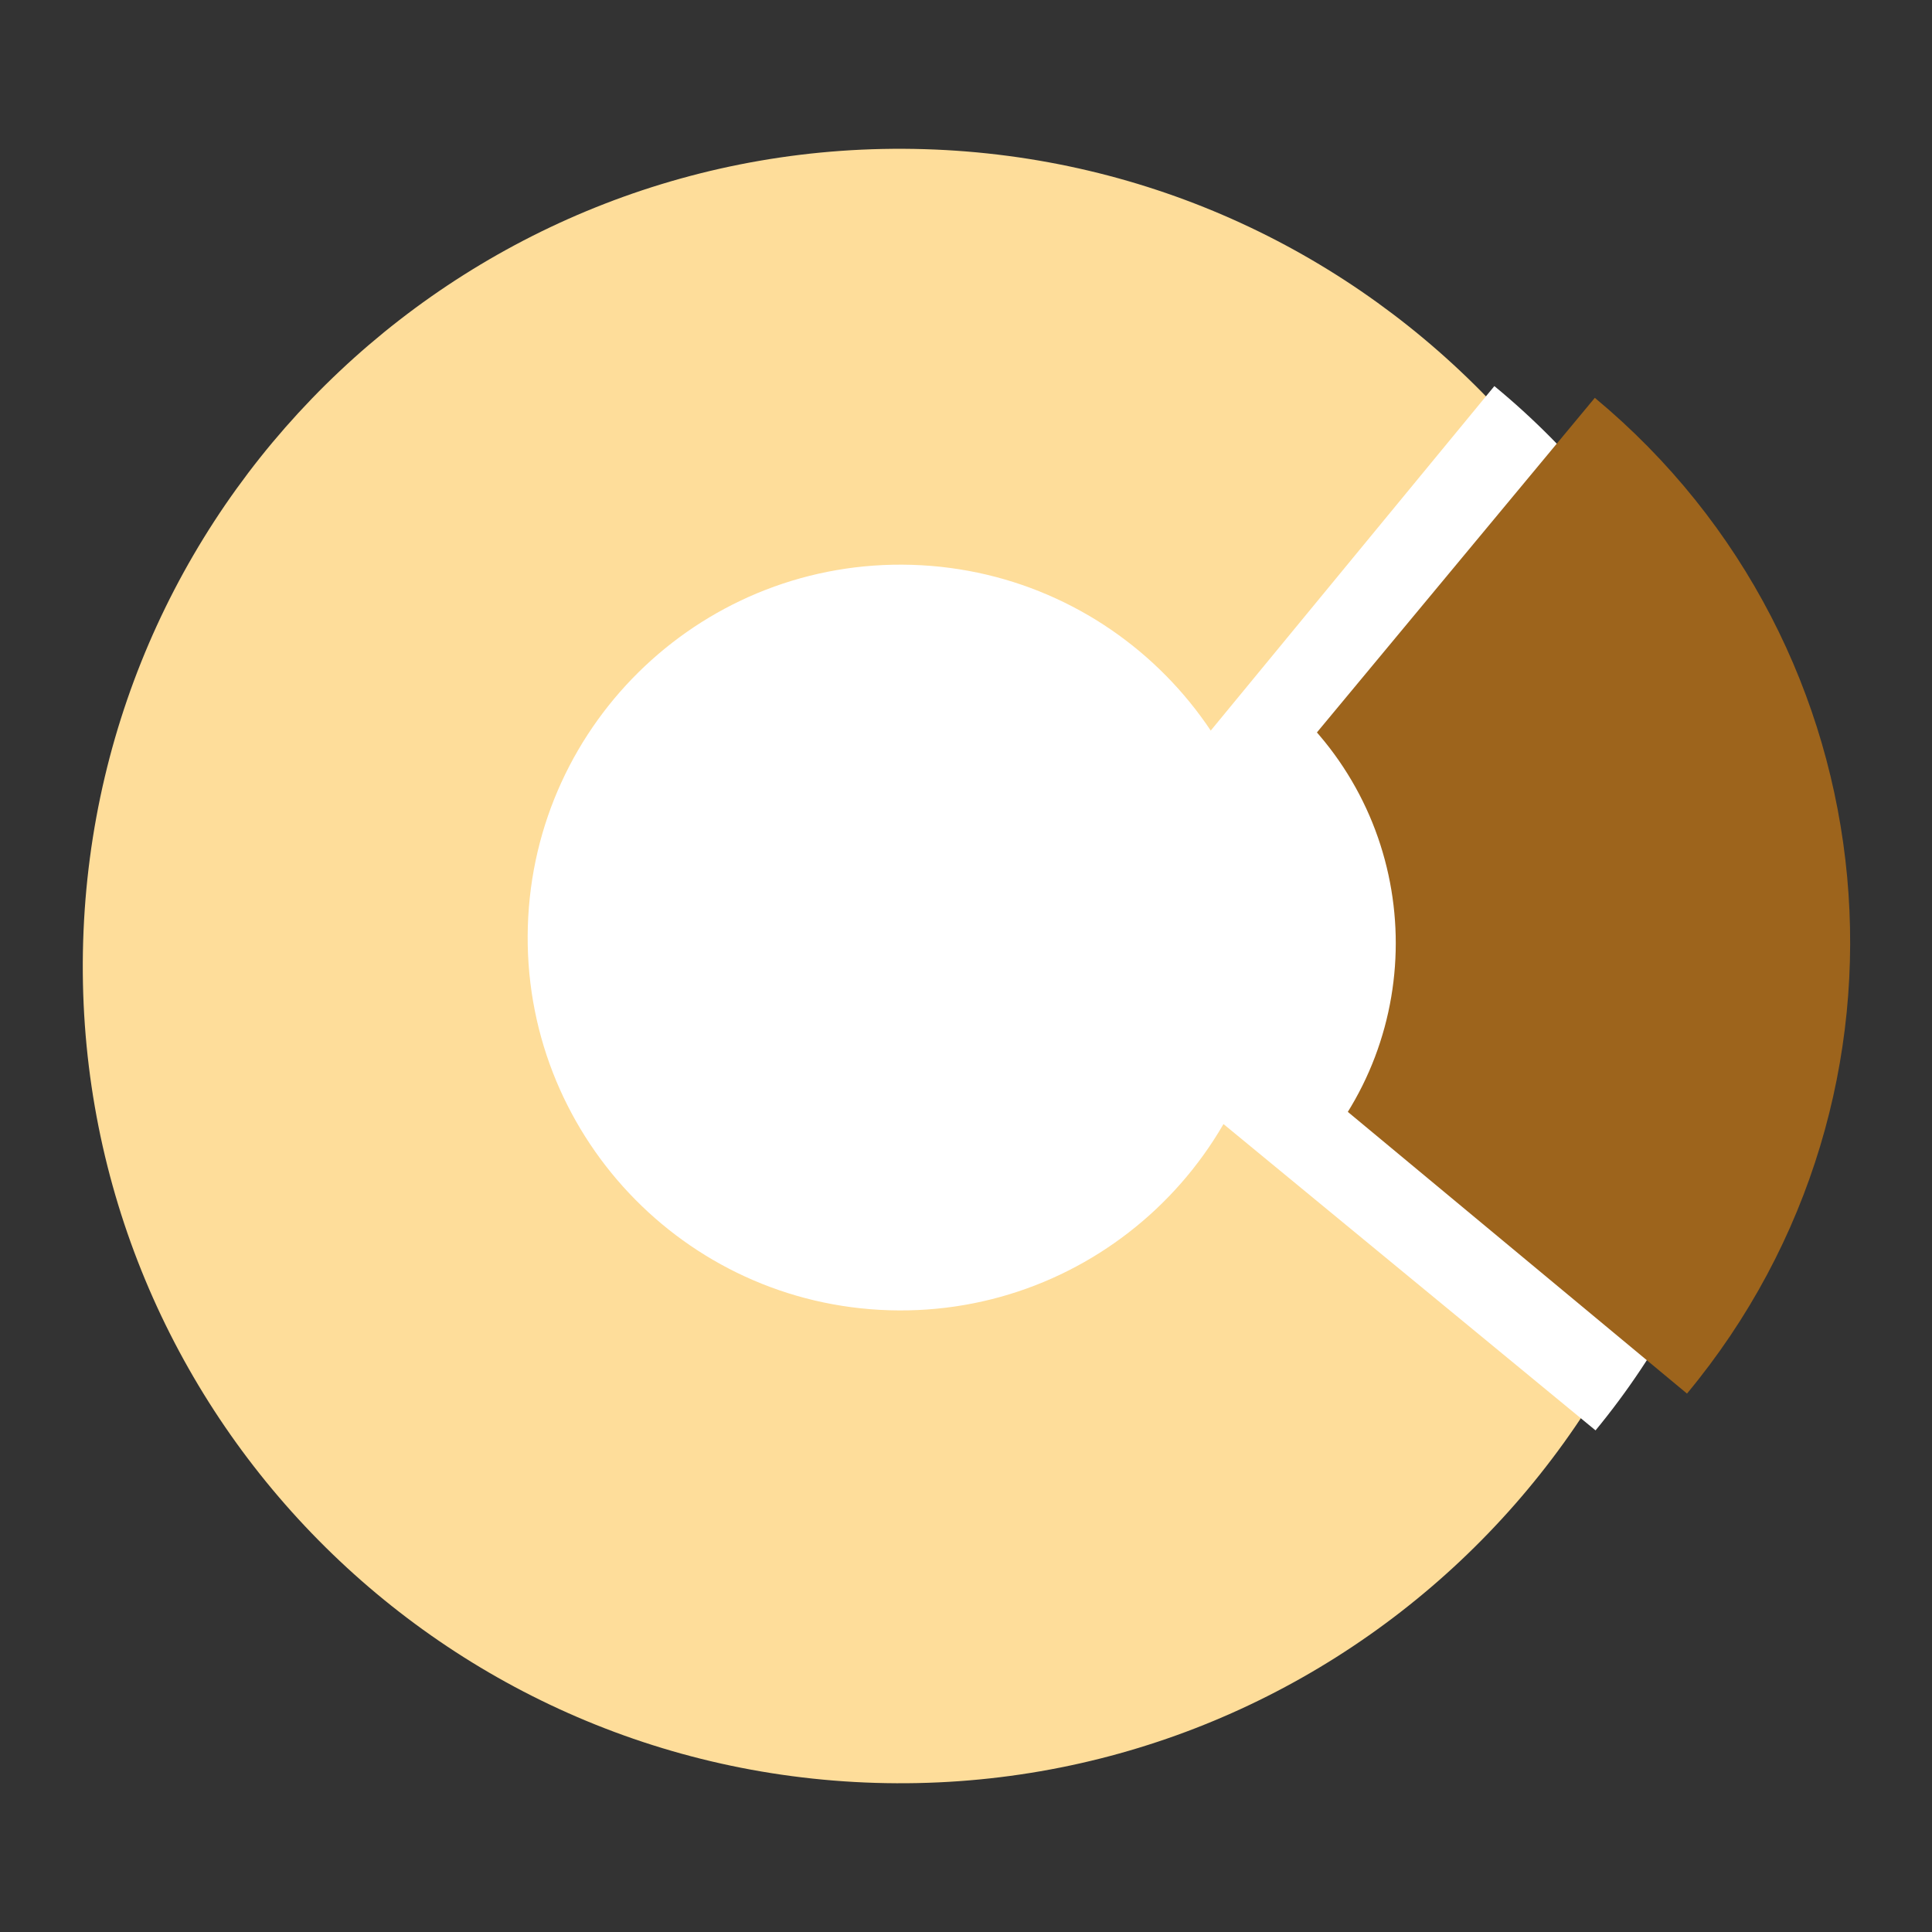 <?xml version="1.0" encoding="UTF-8"?>
<svg xmlns="http://www.w3.org/2000/svg" xmlns:xlink="http://www.w3.org/1999/xlink" width="500" zoomAndPan="magnify" viewBox="0 0 375 375" height="500" preserveAspectRatio="xMidYMid meet" version="1.0">
  <rect x="0" y="0" width="375" height="375" fill="#333333" stroke="none"/>
  <defs>
    <clipPath id="e3192c7163">
      <path d="M 103 113 L 247 113 L 247 256 L 103 256 Z M 103 113 " clip-rule="nonzero"></path>
    </clipPath>
    <clipPath id="102fe667b5">
      <path d="M 105.816 111.145 L 248.254 115.438 L 243.957 257.875 L 101.523 253.578 Z M 105.816 111.145 " clip-rule="nonzero"></path>
    </clipPath>
    <clipPath id="c7c416bd68">
      <path d="M 16 28 L 334 28 L 334 347 L 16 347 Z M 16 28 " clip-rule="nonzero"></path>
    </clipPath>
    <clipPath id="d18a594934">
      <path d="M 20.922 24.172 L 338.027 33.73 L 328.465 350.84 L 11.359 341.277 Z M 20.922 24.172 " clip-rule="nonzero"></path>
    </clipPath>
    <clipPath id="45a487df82">
      <path d="M 20.922 24.172 L 338.027 33.73 L 328.465 350.84 L 11.359 341.277 Z M 20.922 24.172 " clip-rule="nonzero"></path>
    </clipPath>
    <clipPath id="6dd1094115">
      <path d="M 198 74 L 343 74 L 343 278 L 198 278 Z M 198 74 " clip-rule="nonzero"></path>
    </clipPath>
    <clipPath id="08af0e7eae">
      <path d="M 401.223 166.469 L 309.695 277.637 L 198.527 186.113 L 290.055 74.941 Z M 401.223 166.469 " clip-rule="nonzero"></path>
    </clipPath>
    <clipPath id="3559efbeda">
      <path d="M 401.223 166.469 L 309.695 277.637 L 198.527 186.113 L 290.055 74.941 Z M 401.223 166.469 " clip-rule="nonzero"></path>
    </clipPath>
    <clipPath id="c21dc673e5">
      <path d="M 221 77 L 360 77 L 360 271 L 221 271 Z M 221 77 " clip-rule="nonzero"></path>
    </clipPath>
    <clipPath id="8174a29a82">
      <path d="M 415.137 164.91 L 327.445 270.492 L 221.863 182.801 L 309.555 77.219 Z M 415.137 164.91 " clip-rule="nonzero"></path>
    </clipPath>
    <clipPath id="ea224f2679">
      <path d="M 415.137 164.91 L 327.445 270.492 L 221.863 182.801 L 309.555 77.219 Z M 415.137 164.91 " clip-rule="nonzero"></path>
    </clipPath>
    <clipPath id="35bbe7d21e">
      <path d="M 102 109 L 248 109 L 248 255 L 102 255 Z M 102 109 " clip-rule="nonzero"></path>
    </clipPath>
    <clipPath id="fcb9a661b2">
      <path d="M 104.633 107.453 L 249.316 111.816 L 244.953 256.5 L 100.27 252.137 Z M 104.633 107.453 " clip-rule="nonzero"></path>
    </clipPath>
    <clipPath id="24e4687c8d">
      <path d="M 208 138 L 271 138 L 271 227 L 208 227 Z M 208 138 " clip-rule="nonzero"></path>
    </clipPath>
    <clipPath id="72e365fdcb">
      <path d="M 296.68 181.031 L 253.684 226.047 L 208.668 183.051 L 251.66 138.035 Z M 296.68 181.031 " clip-rule="nonzero"></path>
    </clipPath>
    <clipPath id="c56c30c816">
      <path d="M 296.68 181.031 L 253.684 226.047 L 208.668 183.051 L 251.66 138.035 Z M 296.68 181.031 " clip-rule="nonzero"></path>
    </clipPath>
  </defs>
  <g clip-path="url(#e3192c7163)">
    <g clip-path="url(#102fe667b5)">
      <path fill="#ffffff" d="M 177.035 113.289 C 137.703 112.105 104.855 143.027 103.668 182.359 C 102.484 221.691 133.406 254.539 172.738 255.727 C 212.074 256.91 244.918 225.988 246.105 186.656 C 247.293 147.324 216.367 114.477 177.035 113.289 " fill-opacity="1" fill-rule="nonzero"></path>
    </g>
  </g>
  <g clip-path="url(#c7c416bd68)">
    <g clip-path="url(#d18a594934)">
      <g clip-path="url(#45a487df82)">
        <path fill="#fedd9a" d="M 333.246 192.285 C 330.605 279.848 257.477 348.695 169.91 346.055 C 82.344 343.414 13.5 270.289 16.141 182.727 C 18.781 95.156 91.906 26.312 179.473 28.953 C 267.039 31.59 335.887 104.719 333.246 192.285 Z M 333.246 192.285 " fill-opacity="1" fill-rule="nonzero"></path>
      </g>
    </g>
  </g>
  <g clip-path="url(#6dd1094115)">
    <g clip-path="url(#08af0e7eae)">
      <g clip-path="url(#3559efbeda)">
        <path fill="#ffffff" d="M 309.695 277.637 C 360.246 216.238 351.449 125.488 290.055 74.941 L 198.527 186.113 Z M 309.695 277.637 " fill-opacity="1" fill-rule="nonzero"></path>
      </g>
    </g>
  </g>
  <g clip-path="url(#c21dc673e5)">
    <g clip-path="url(#8174a29a82)">
      <g clip-path="url(#ea224f2679)">
        <path fill="#9d641c" d="M 327.445 270.492 C 375.875 212.18 367.867 125.648 309.555 77.219 L 221.863 182.801 Z M 327.445 270.492 " fill-opacity="1" fill-rule="nonzero"></path>
      </g>
    </g>
  </g>
  <g clip-path="url(#35bbe7d21e)">
    <g clip-path="url(#fcb9a661b2)">
      <path fill="#ffffff" d="M 176.977 109.633 C 137.023 108.43 103.656 139.84 102.453 179.797 C 101.246 219.75 132.66 253.113 172.613 254.32 C 212.566 255.523 245.93 224.109 247.137 184.156 C 248.34 144.203 216.93 110.84 176.977 109.633 " fill-opacity="1" fill-rule="nonzero"></path>
    </g>
  </g>
  <g clip-path="url(#24e4687c8d)">
    <g clip-path="url(#72e365fdcb)">
      <g clip-path="url(#c56c30c816)">
        <path fill="#ffffff" d="M 253.684 226.047 C 277.43 201.184 276.523 161.781 251.664 138.035 L 208.668 183.051 Z M 253.684 226.047 " fill-opacity="1" fill-rule="nonzero"></path>
      </g>
    </g>
  </g>
</svg>
